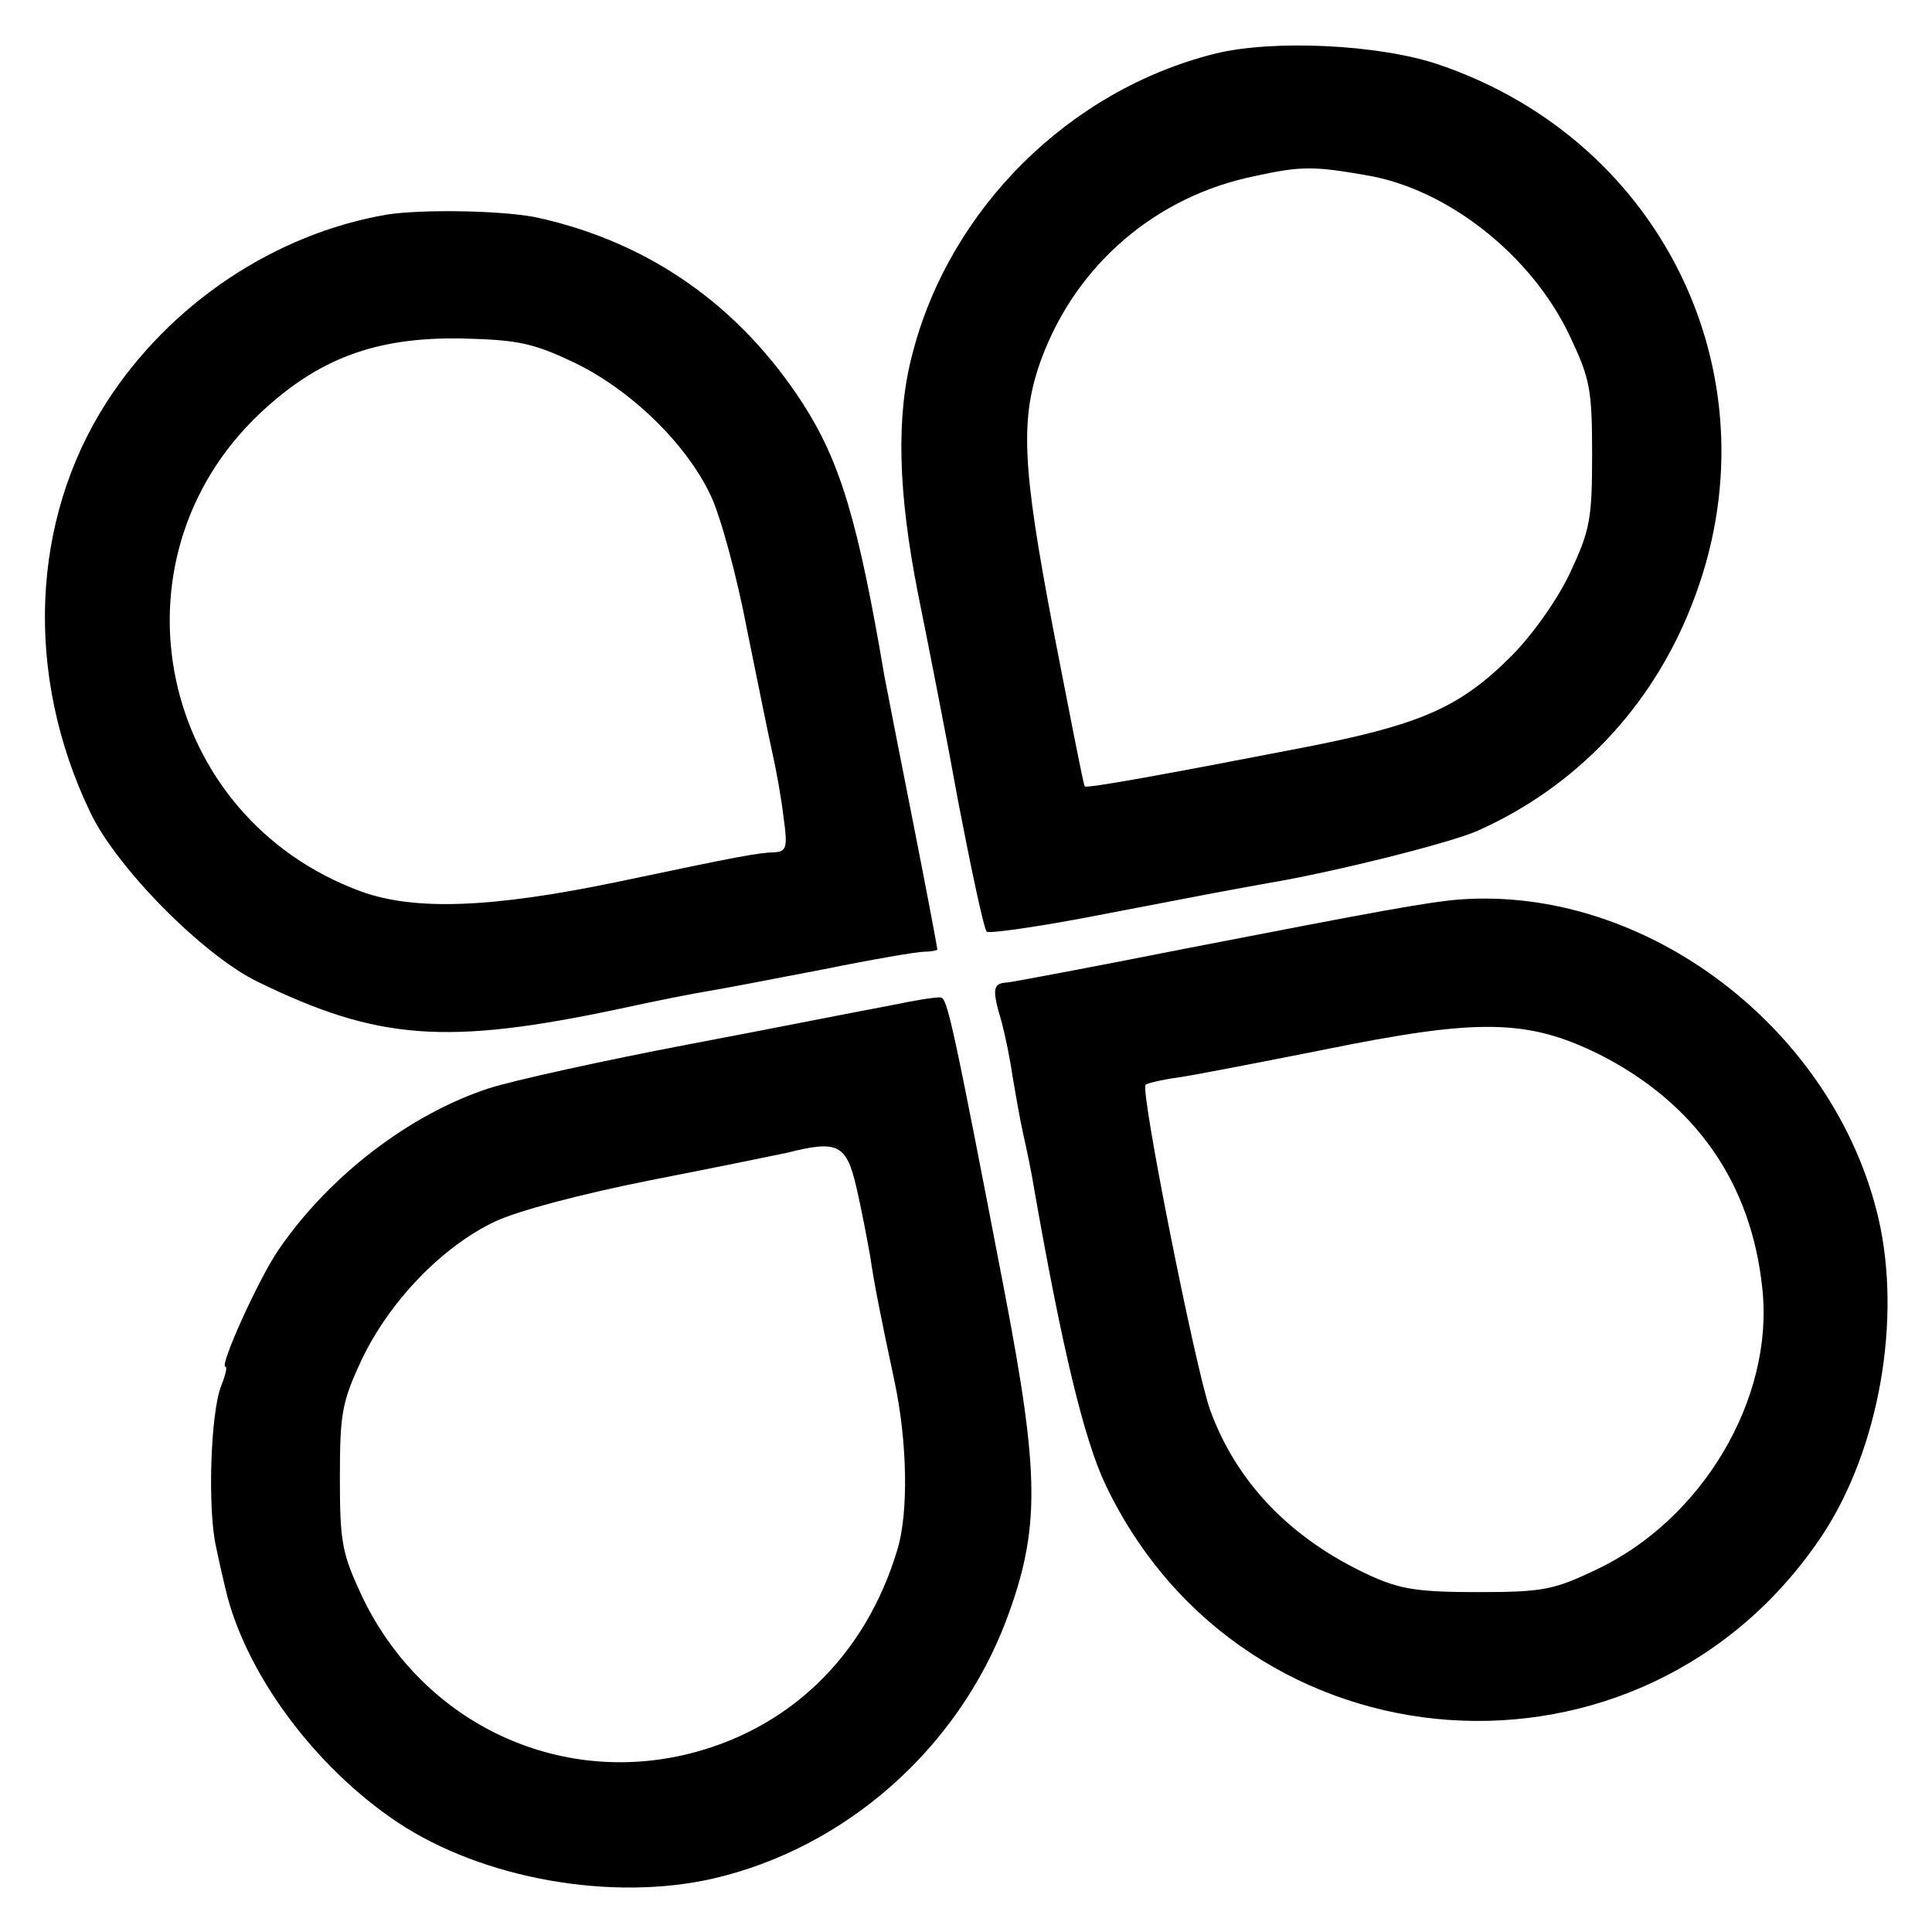 <?xml version="1.0" standalone="no"?>
<!DOCTYPE svg PUBLIC "-//W3C//DTD SVG 20010904//EN"
 "http://www.w3.org/TR/2001/REC-SVG-20010904/DTD/svg10.dtd">
<svg version="1.0" xmlns="http://www.w3.org/2000/svg"
 width="270pt" height="270pt" viewBox="0 0 270 270"
 preserveAspectRatio="xMidYMid meet">
<g transform="translate(0,270) scale(0.1,-0.1)"
fill="#000000" stroke="none">
<path d="M1698 2625 c-204 -51 -371 -217 -423 -420 -23 -87 -20 -193 8 -335
14 -69 40 -201 57 -295 18 -93 35 -173 39 -177 3 -3 74 7 156 23 150 29 177
34 238 45 90 15 254 56 292 73 137 61 243 172 299 315 123 310 -35 648 -354
756 -83 28 -231 35 -312 15z m212 -170 c113 -19 231 -112 284 -225 28 -59 31
-74 31 -165 0 -91 -3 -106 -31 -166 -18 -38 -53 -87 -82 -116 -72 -72 -127
-96 -292 -128 -196 -38 -301 -57 -304 -54 -2 2 -21 101 -44 219 -44 231 -47
296 -16 380 49 131 160 226 298 254 64 14 82 14 156 1z"/>
<path d="M540 2400 c-156 -27 -302 -124 -391 -262 -106 -165 -115 -381 -23
-573 37 -78 158 -200 234 -237 168 -82 264 -89 505 -38 50 11 106 22 125 25
19 3 91 17 159 30 69 14 133 25 143 25 10 0 18 2 18 3 0 2 -15 82 -34 178 -19
96 -37 188 -40 204 -37 218 -62 300 -114 381 -88 136 -213 224 -367 259 -46
11 -165 13 -215 5z m261 -206 c80 -38 158 -114 192 -186 14 -29 37 -114 51
-188 15 -74 31 -153 36 -175 5 -22 12 -61 15 -87 6 -42 4 -48 -12 -49 -25 -1
-47 -5 -218 -41 -177 -37 -285 -41 -360 -14 -284 104 -360 463 -141 669 81 76
161 106 281 104 78 -2 99 -6 156 -33z"/>
<path d="M2040 1443 c-47 -4 -112 -16 -385 -69 -126 -25 -238 -46 -247 -47
-21 -1 -22 -9 -8 -56 5 -19 12 -53 15 -75 4 -23 10 -59 15 -81 5 -22 12 -56
15 -75 39 -223 70 -352 100 -415 194 -407 752 -446 1002 -70 79 120 111 301
78 443 -62 264 -324 464 -585 445z m194 -216 c135 -68 214 -180 229 -329 16
-153 -84 -322 -233 -392 -59 -28 -74 -31 -165 -31 -83 0 -108 4 -150 23 -111
51 -187 130 -224 232 -20 56 -98 447 -90 454 2 2 22 7 44 10 22 3 114 21 205
39 216 44 284 43 384 -6z"/>
<path d="M1245 1295 c-33 -6 -159 -31 -280 -54 -121 -23 -248 -51 -282 -62
-110 -36 -223 -122 -294 -226 -28 -41 -83 -163 -74 -163 3 0 0 -12 -6 -27 -15
-39 -19 -173 -7 -225 5 -24 11 -50 13 -58 27 -117 124 -249 241 -327 119 -79
300 -111 442 -78 184 43 340 181 408 360 48 128 47 203 -2 459 -72 375 -80
410 -89 412 -6 1 -37 -4 -70 -11z m-48 -255 c7 -30 15 -73 19 -95 6 -41 14
-81 34 -175 18 -84 20 -184 4 -236 -45 -150 -154 -254 -300 -287 -183 -41
-366 50 -448 222 -28 60 -31 75 -31 166 0 91 3 106 31 166 39 81 112 157 186
192 32 15 119 38 214 57 87 17 175 35 194 39 71 18 83 12 97 -49z"/>
</g>
</svg>
